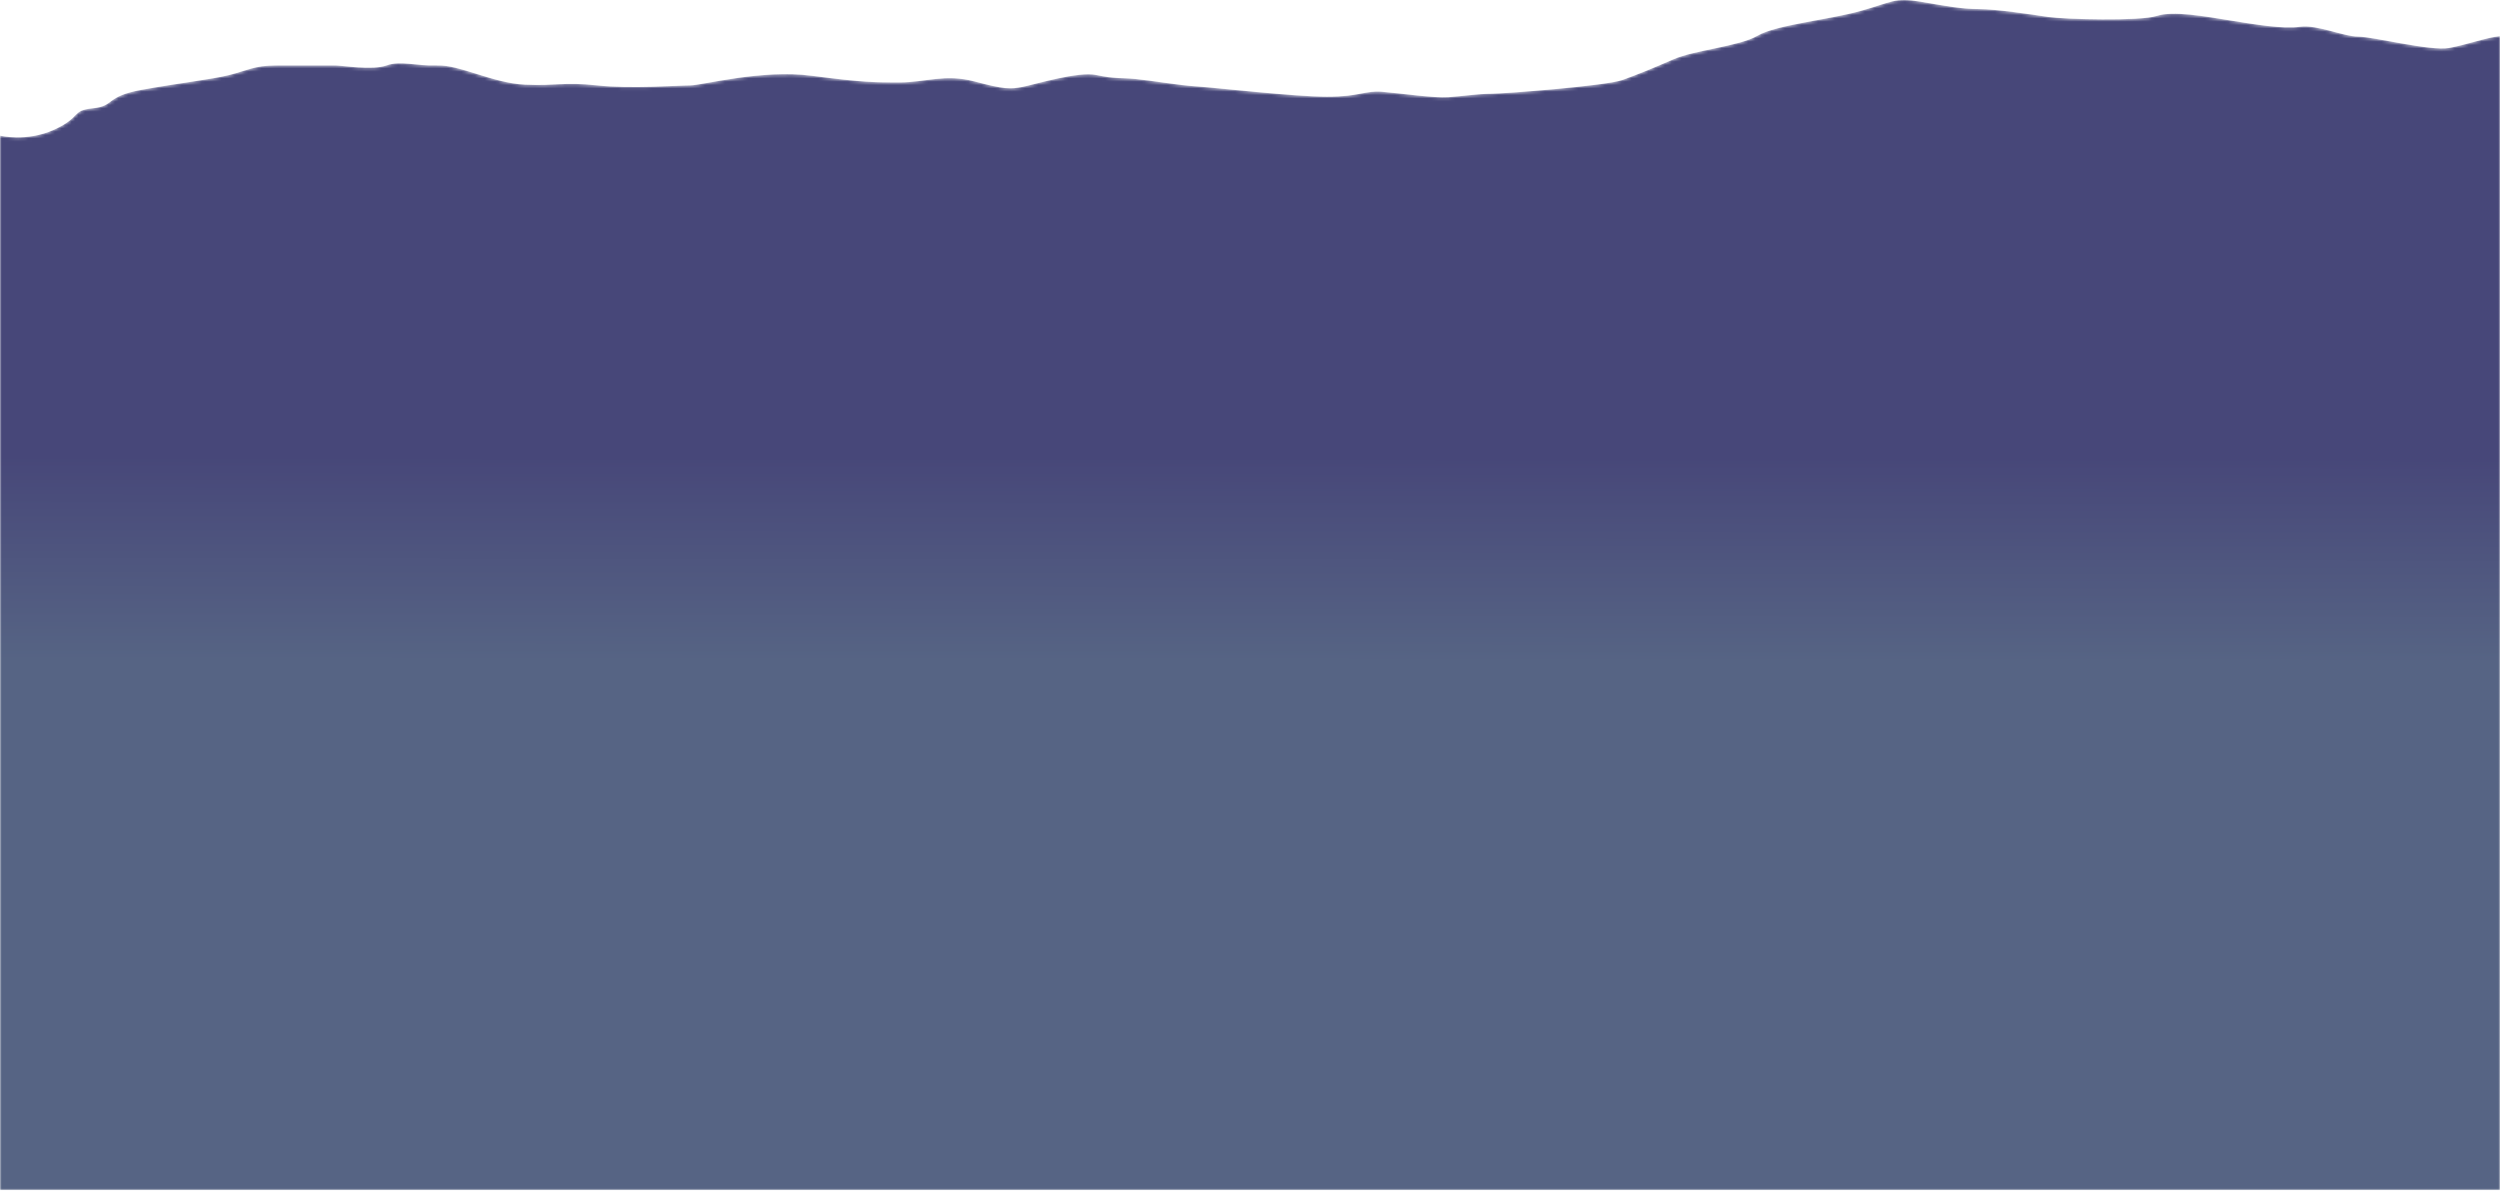 <?xml version="1.0" encoding="UTF-8"?> <svg xmlns="http://www.w3.org/2000/svg" xmlns:xlink="http://www.w3.org/1999/xlink" width="750px" height="358px" viewBox="0 0 750 358"> <!-- Generator: Sketch 63.1 (92452) - https://sketch.com --> <title>Group 3</title> <desc>Created with Sketch.</desc> <defs> <path d="M576.068,0.496 C583.826,1.826 588.479,2.712 593.577,2.712 C598.675,2.712 609.535,4.338 614.411,5.077 C619.287,5.815 642.114,6.406 646.99,4.781 C651.866,3.156 661.618,4.929 668.931,6.111 C676.246,7.293 684.889,8.771 689.987,8.032 C695.085,7.293 703.063,10.987 707.496,10.987 C711.929,10.987 729.216,15.419 734.757,14.385 C740.297,13.351 745.74,11.282 750,10.839 L750,357.014 L0,357.014 L0,40.686 C0,40.686 7.917,42.68 16.228,38.912 C24.539,35.145 21.215,33.15 27.864,32.485 C34.512,31.82 31.52,28.939 42.491,26.944 C53.462,24.95 63.435,23.841 68.755,22.512 C74.074,21.182 76.401,19.63 82.718,19.63 L100.67,19.63 C102.664,19.63 111.64,21.182 115.962,19.63 C120.284,18.079 124.605,19.852 131.255,19.63 C137.903,19.409 147.877,24.95 157.518,25.393 C167.159,25.836 168.821,24.506 179.127,25.614 C189.432,26.723 203.395,25.614 207.053,25.614 C210.71,25.614 228.329,20.739 243.622,22.733 C258.914,24.728 262.239,24.728 269.885,24.728 C277.531,24.728 283.515,22.068 292.381,24.433 C301.246,26.796 303.018,26.796 306.787,26.058 C310.555,25.319 323.409,21.33 328.95,22.512 C334.49,23.694 336.042,23.251 340.696,23.694 C345.35,24.137 353.772,25.614 358.87,25.91 C363.968,26.206 388.125,29.013 398.098,29.013 C408.072,29.013 409.402,27.092 414.721,27.535 C420.04,27.979 430.235,29.456 434.446,29.161 C438.657,28.865 443.533,28.127 447.301,28.127 C451.068,28.127 481.875,25.762 486.751,23.989 C491.627,22.216 495.616,20.591 502.044,17.784 C508.471,14.976 521.768,13.942 527.309,10.691 C532.85,7.441 548.586,5.963 558.116,3.304 C567.646,0.644 568.311,-0.833 576.068,0.496 Z" id="path-1"></path> <linearGradient x1="49.99%" y1="55.732%" x2="50.028%" y2="38.515%" id="linearGradient-3"> <stop stop-color="#566484" offset="0%"></stop> <stop stop-color="#474779" offset="100%"></stop> </linearGradient> </defs> <g id="Page-1" stroke="none" stroke-width="1" fill="none" fill-rule="evenodd"> <g id="Group-35"> <g id="Group-34"> <g id="Group-3"> <mask id="mask-2" fill="white"> <use xlink:href="#path-1"></use> </mask> <g id="Clip-2"></g> <path d="M0,40.686 C0,40.686 7.917,42.68 16.228,38.912 C24.539,35.145 21.215,33.15 27.864,32.485 C34.512,31.82 31.52,28.939 42.491,26.944 C53.462,24.95 63.435,23.841 68.755,22.512 C74.074,21.182 76.401,19.63 82.718,19.63 L100.67,19.63 C102.664,19.63 111.64,21.182 115.962,19.63 C120.284,18.079 124.605,19.852 131.255,19.63 C137.903,19.409 147.877,24.95 157.518,25.393 C167.159,25.836 168.821,24.506 179.127,25.614 C189.432,26.723 203.395,25.614 207.053,25.614 C210.71,25.614 228.329,20.739 243.622,22.733 C258.914,24.728 262.239,24.728 269.885,24.728 C277.531,24.728 283.515,22.068 292.381,24.433 C301.246,26.796 303.018,26.796 306.787,26.058 C310.555,25.319 323.409,21.33 328.95,22.512 C334.49,23.694 336.042,23.251 340.696,23.694 C345.35,24.137 353.772,25.614 358.87,25.91 C363.968,26.206 388.125,29.013 398.098,29.013 C408.072,29.013 409.402,27.092 414.721,27.535 C420.04,27.979 430.235,29.456 434.446,29.161 C438.657,28.865 443.533,28.127 447.301,28.127 C451.068,28.127 481.875,25.762 486.751,23.989 C491.627,22.216 495.616,20.591 502.044,17.784 C508.471,14.976 521.768,13.942 527.309,10.691 C532.85,7.441 548.586,5.963 558.116,3.304 C567.646,0.644 568.311,-0.833 576.068,0.496 C583.826,1.826 588.479,2.712 593.577,2.712 C598.675,2.712 609.535,4.338 614.411,5.077 C619.287,5.815 642.114,6.406 646.99,4.781 C651.866,3.156 661.618,4.929 668.931,6.111 C676.246,7.293 684.889,8.771 689.987,8.032 C695.085,7.293 703.063,10.987 707.496,10.987 C711.929,10.987 729.216,15.419 734.757,14.385 C740.297,13.351 745.74,11.282 750,10.839 L750,357.014 L0,357.014 L0,40.686 Z" id="Fill-1" fill="url(#linearGradient-3)" mask="url(#mask-2)"></path> </g> </g> </g> </g> </svg> 